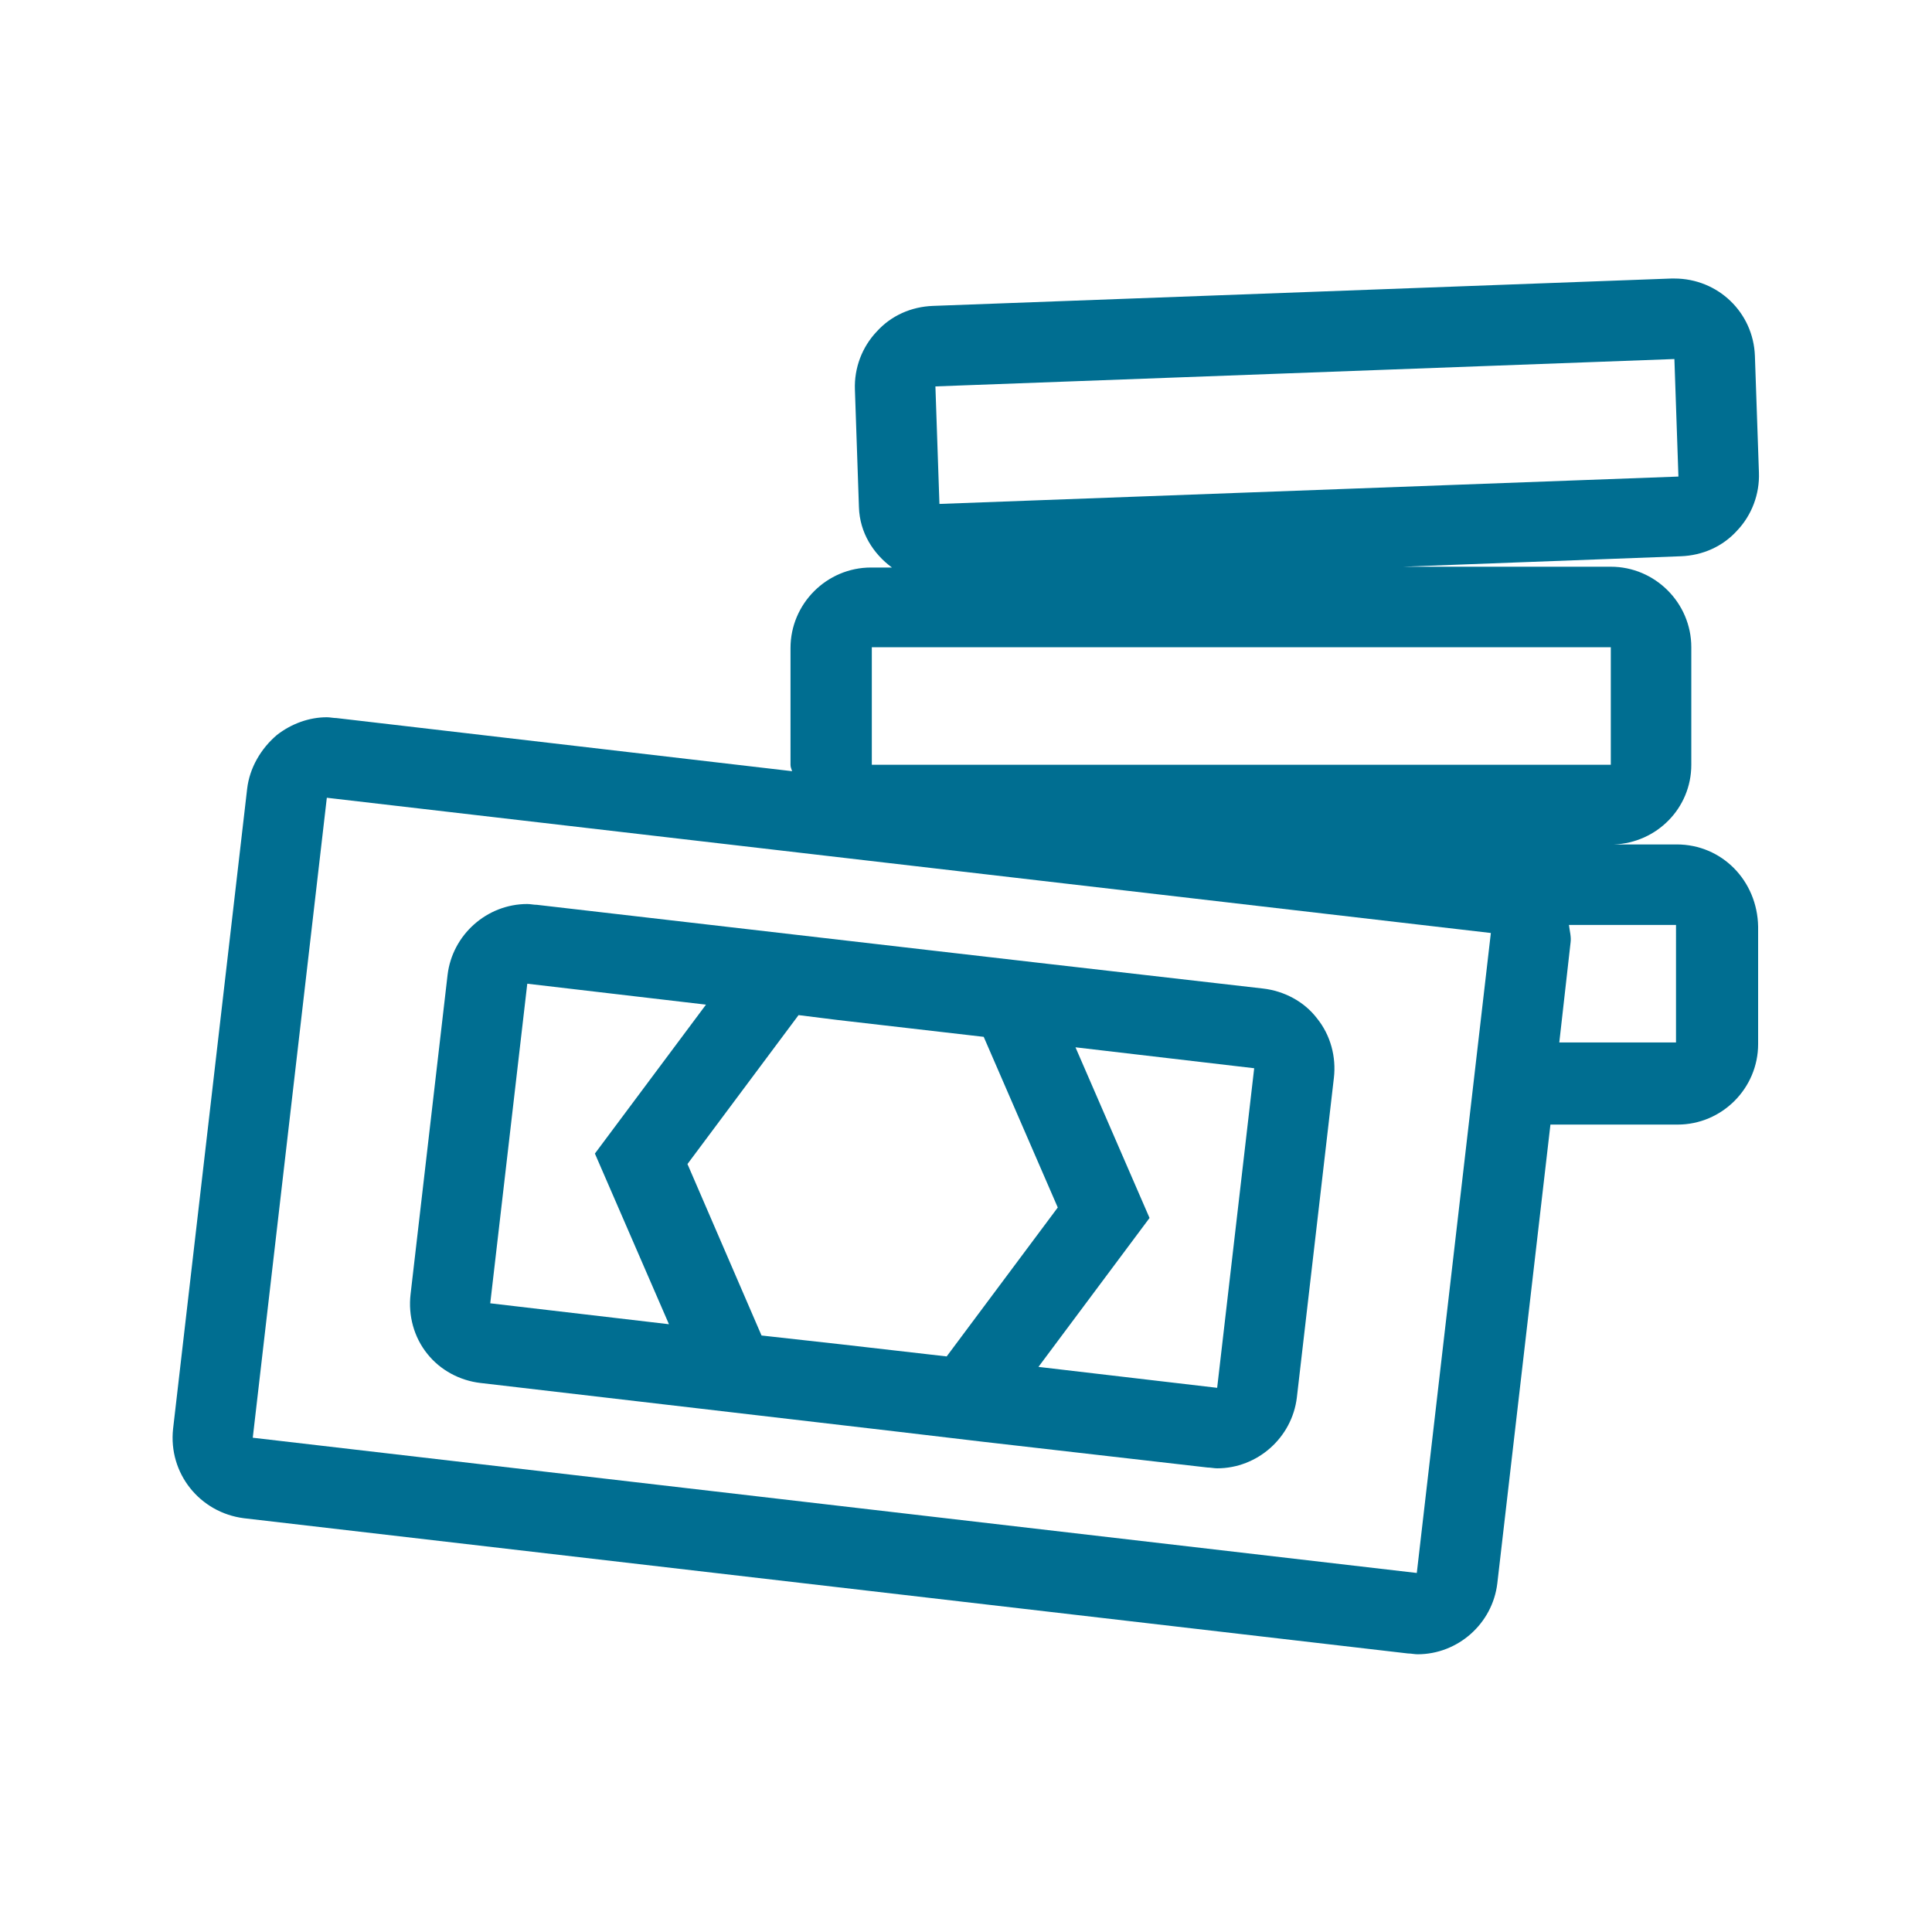<?xml version="1.0" encoding="utf-8"?>
<!-- Generator: Adobe Illustrator 25.2.3, SVG Export Plug-In . SVG Version: 6.00 Build 0)  -->
<svg version="1.1" id="Capa_1" xmlns="http://www.w3.org/2000/svg" xmlns:xlink="http://www.w3.org/1999/xlink" x="0px" y="0px"
	 viewBox="0 0 24 24" style="enable-background:new 0 0 24 24;" xml:space="preserve">
<style type="text/css">
	.st0{fill:#006E91;}
</style>
<g>
	<path class="st0" d="M5.97,17.18l5.14,0.6l1.1,0.13l0,0L15,18.23c0.04,0,0.08,0.01,0.12,0.01c0.5,0,0.93-0.38,0.99-0.88l0.46-3.97
		c0.03-0.26-0.04-0.53-0.21-0.74c-0.16-0.21-0.41-0.34-0.67-0.37l-2.79-0.32l0,0l-1.3-0.15l-4.93-0.57c-0.04,0-0.08-0.01-0.12-0.01
		c-0.5,0-0.93,0.38-0.99,0.88L5.1,16.08c-0.03,0.26,0.04,0.53,0.21,0.74C5.47,17.02,5.71,17.15,5.97,17.18z M8.54,14.46l1.38-1.85
		l0.48,0.06l1.82,0.21l0.92,2.12l-1.38,1.85l-1.31-0.15l-0.99-0.11L8.54,14.46z M15.58,13.27l-0.46,3.97l-2.22-0.26l1.38-1.85
		l-0.92-2.12L15.58,13.27z M6.55,12.22l2.22,0.26l-1.38,1.85l0.92,2.12l-2.22-0.26L6.55,12.22z"/>
	<path class="st0" d="M20.83,10.49h-0.78c0.53-0.02,0.96-0.45,0.96-0.99V8.04c0-0.55-0.45-1-1-1h-2.58l3.45-0.13
		c0.27-0.01,0.52-0.12,0.7-0.32c0.18-0.19,0.28-0.45,0.27-0.72L21.8,4.42c-0.02-0.54-0.46-0.96-1-0.96c-0.01,0-0.02,0-0.04,0
		L11.59,3.8c-0.27,0.01-0.52,0.12-0.7,0.32c-0.18,0.19-0.28,0.45-0.27,0.72l0.05,1.46c0.01,0.32,0.18,0.58,0.41,0.75h-0.26
		c-0.55,0-1,0.45-1,1V9.5c0,0.03,0.01,0.05,0.02,0.08L4.18,8.92c-0.04,0-0.08-0.01-0.12-0.01c-0.22,0-0.44,0.08-0.62,0.22
		C3.24,9.3,3.1,9.54,3.07,9.8l-0.92,7.95c-0.06,0.55,0.33,1.04,0.88,1.11l14.46,1.68c0.04,0,0.08,0.01,0.12,0.01
		c0.5,0,0.93-0.38,0.99-0.88l0.66-5.7h1.58c0.55,0,1-0.45,1-1v-1.46C21.83,10.94,21.39,10.49,20.83,10.49z M20.8,4.46l0.05,1.46
		l-9.18,0.34l-0.05-1.46L20.8,4.46z M10.83,8.04h9.18V9.5h-9.18V8.04z M17.6,19.54L3.14,17.86l0.92-7.95l14.46,1.68L17.6,19.54z
		 M20.83,12.95h-1.46l0.14-1.24c0.01-0.07-0.01-0.14-0.02-0.22h1.33V12.95z"/>
</g>
</svg>
